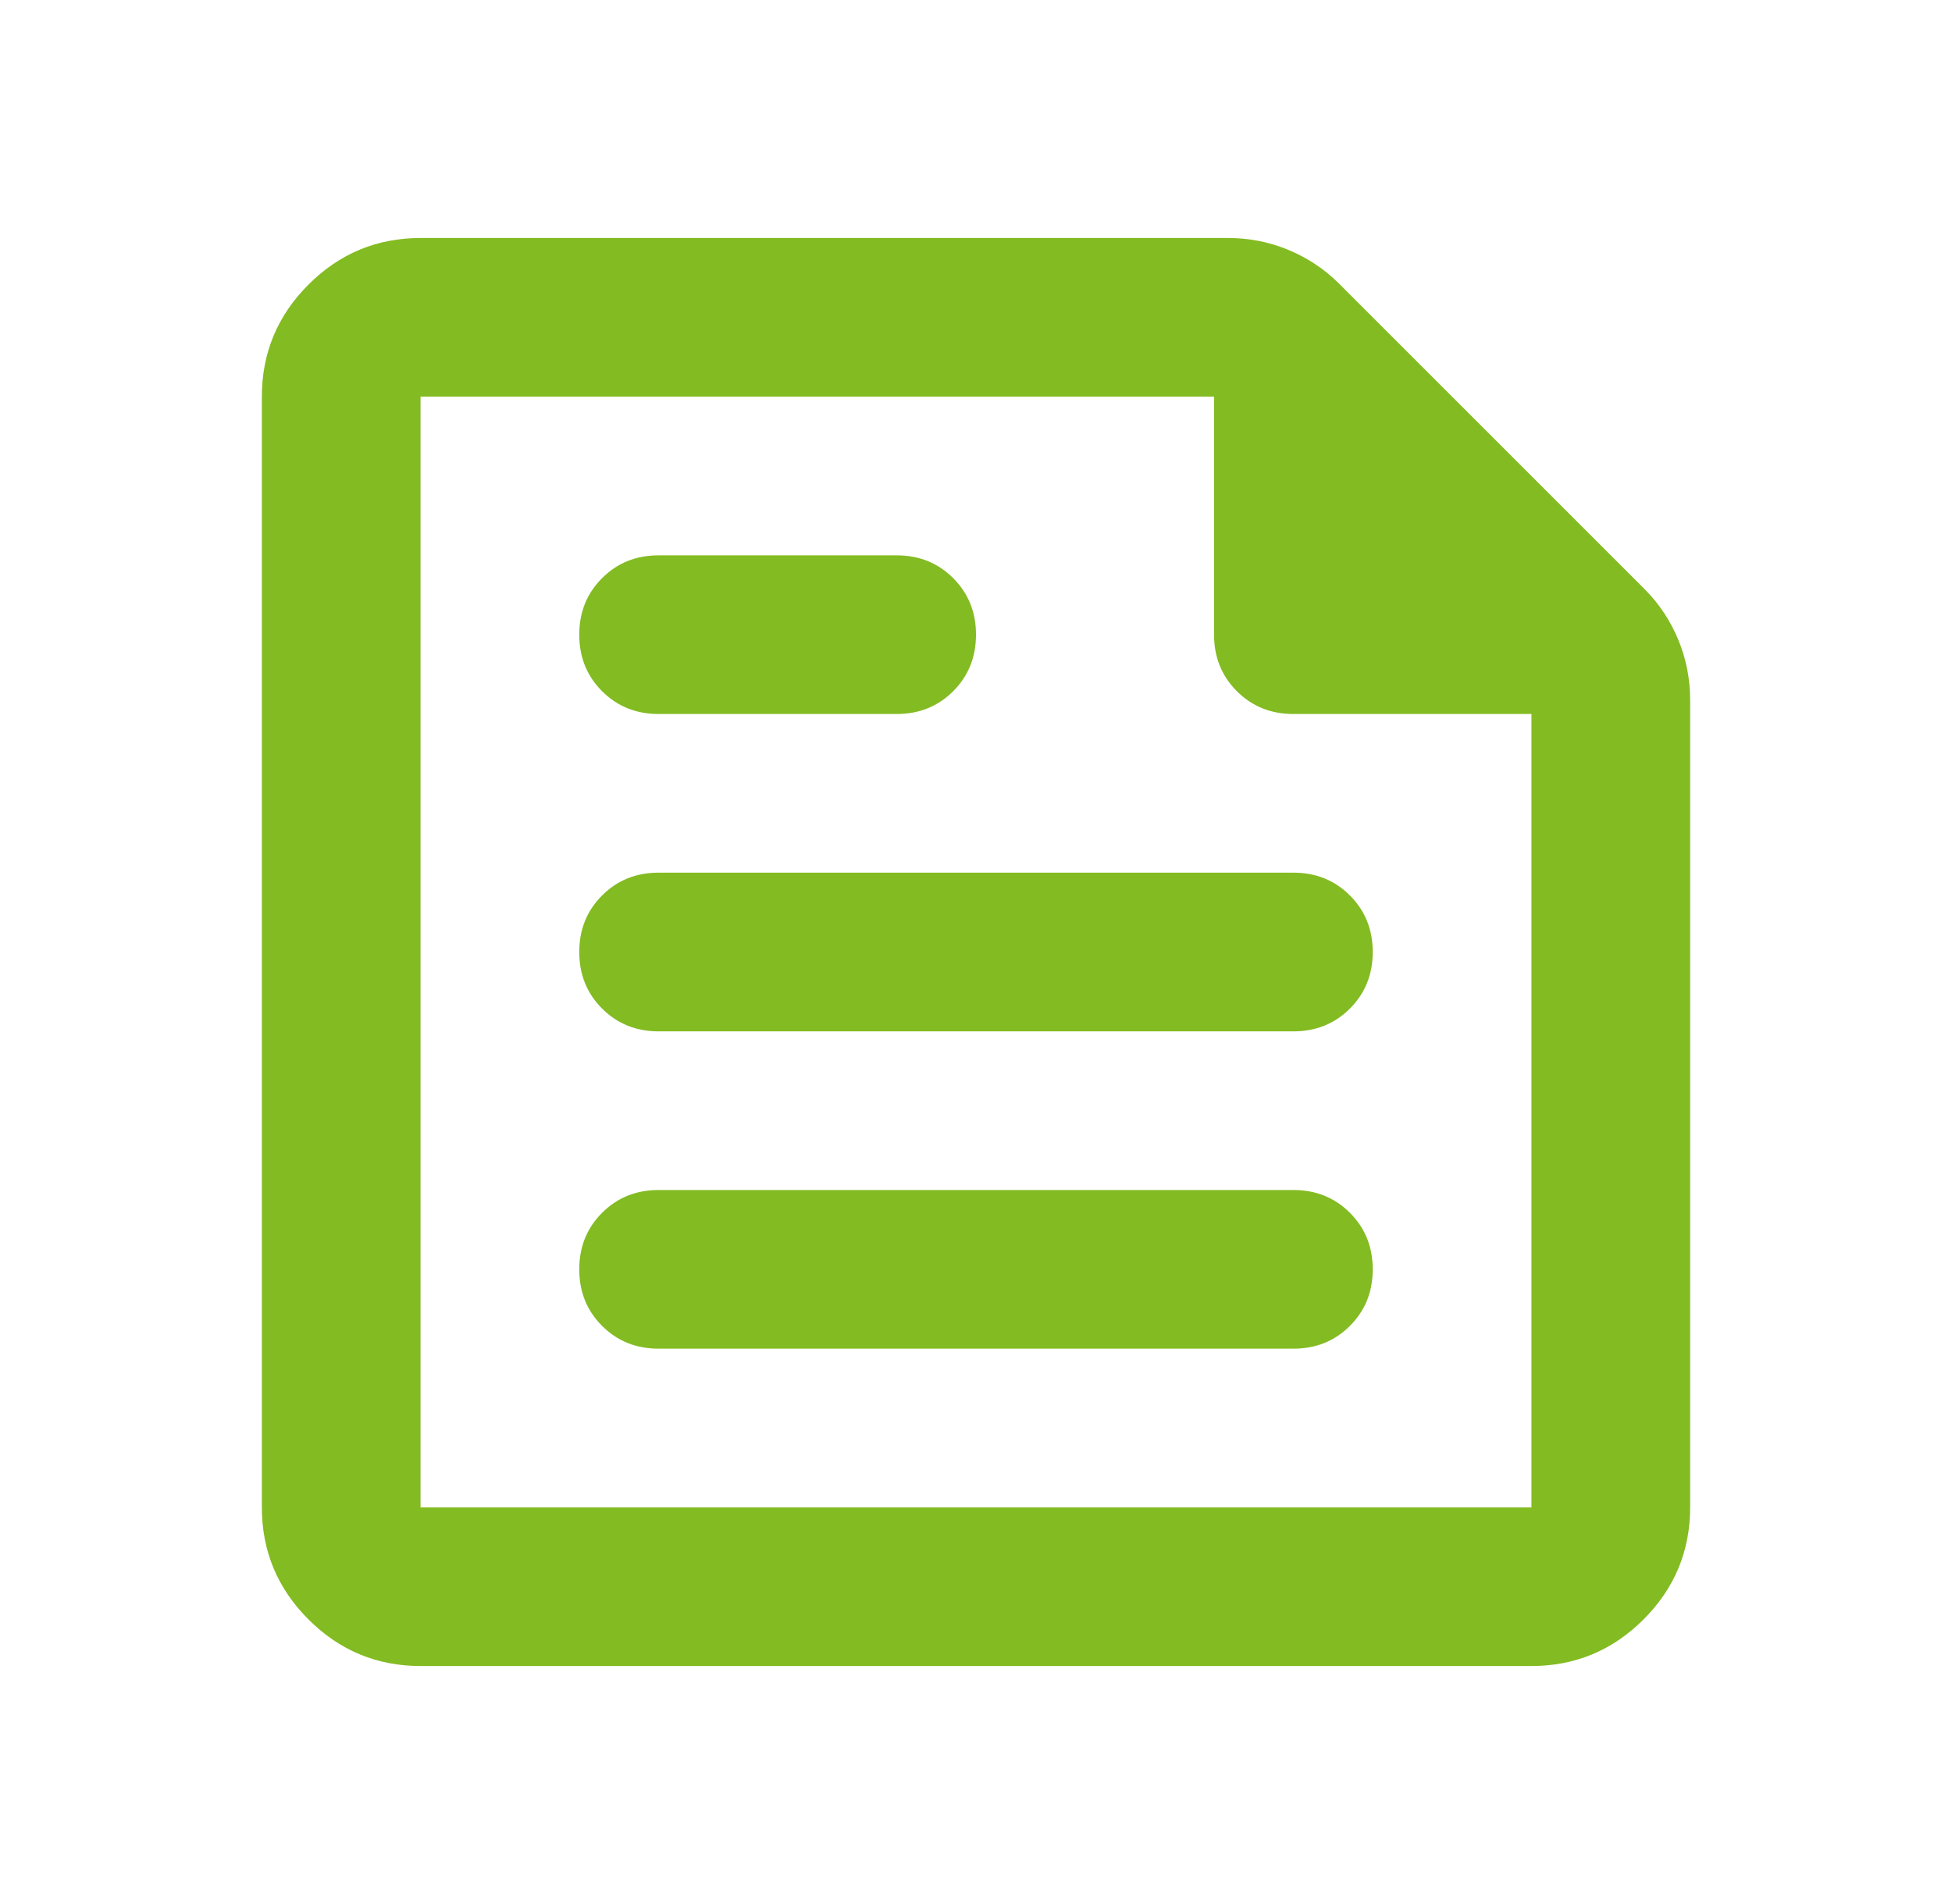 <svg width="41" height="40" viewBox="0 0 41 40" fill="none" xmlns="http://www.w3.org/2000/svg">
<mask id="mask0_1_428" style="mask-type:alpha" maskUnits="userSpaceOnUse" x="0" y="0" width="41" height="40">
<rect x="0.5" width="40" height="40" fill="#D9D9D9"/>
</mask>
<g mask="url(#mask0_1_428)">
<path d="M8.833 35C7.917 35 7.132 34.674 6.479 34.021C5.826 33.368 5.5 32.583 5.5 31.667V8.333C5.5 7.417 5.826 6.632 6.479 5.979C7.132 5.326 7.917 5 8.833 5H25.792C26.236 5 26.66 5.083 27.062 5.25C27.465 5.417 27.819 5.653 28.125 5.958L34.542 12.375C34.847 12.681 35.083 13.035 35.25 13.438C35.417 13.84 35.5 14.264 35.5 14.708V31.667C35.5 32.583 35.174 33.368 34.521 34.021C33.868 34.674 33.083 35 32.167 35H8.833ZM8.833 31.667H32.167V15H27.167C26.694 15 26.299 14.84 25.979 14.521C25.66 14.201 25.5 13.806 25.5 13.333V8.333H8.833V31.667ZM27.167 28.333C27.639 28.333 28.035 28.174 28.354 27.854C28.674 27.535 28.833 27.139 28.833 26.667C28.833 26.194 28.674 25.799 28.354 25.479C28.035 25.16 27.639 25 27.167 25H13.833C13.361 25 12.965 25.16 12.646 25.479C12.326 25.799 12.167 26.194 12.167 26.667C12.167 27.139 12.326 27.535 12.646 27.854C12.965 28.174 13.361 28.333 13.833 28.333H27.167ZM18.833 15C19.306 15 19.701 14.84 20.021 14.521C20.34 14.201 20.5 13.806 20.5 13.333C20.5 12.861 20.34 12.465 20.021 12.146C19.701 11.826 19.306 11.667 18.833 11.667H13.833C13.361 11.667 12.965 11.826 12.646 12.146C12.326 12.465 12.167 12.861 12.167 13.333C12.167 13.806 12.326 14.201 12.646 14.521C12.965 14.84 13.361 15 13.833 15H18.833ZM27.167 21.667C27.639 21.667 28.035 21.507 28.354 21.188C28.674 20.868 28.833 20.472 28.833 20C28.833 19.528 28.674 19.132 28.354 18.812C28.035 18.493 27.639 18.333 27.167 18.333H13.833C13.361 18.333 12.965 18.493 12.646 18.812C12.326 19.132 12.167 19.528 12.167 20C12.167 20.472 12.326 20.868 12.646 21.188C12.965 21.507 13.361 21.667 13.833 21.667H27.167Z" fill="#83BB22"/>
</g>
</svg>
